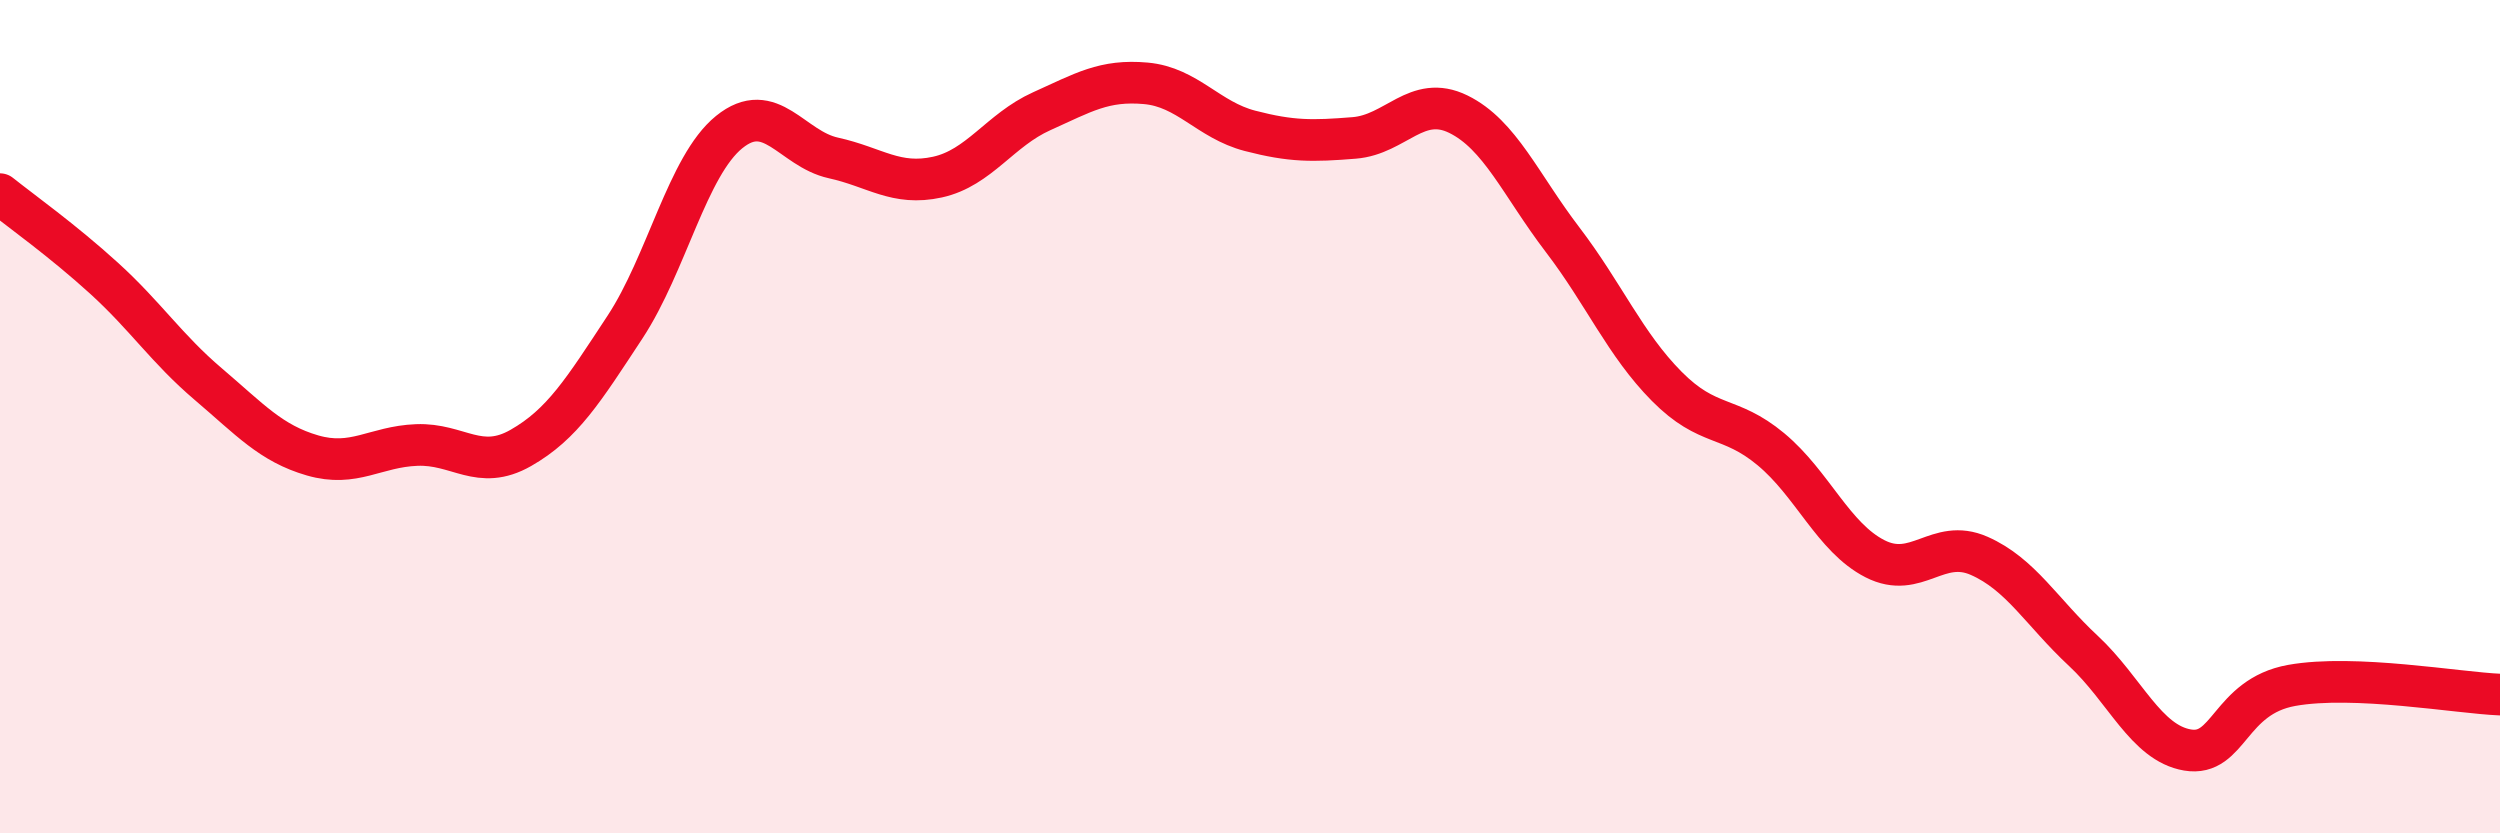 
    <svg width="60" height="20" viewBox="0 0 60 20" xmlns="http://www.w3.org/2000/svg">
      <path
        d="M 0,4.66 C 0.5,5.06 1.5,5.77 2.5,6.68 C 3.5,7.59 4,8.37 5,9.22 C 6,10.07 6.5,10.64 7.5,10.93 C 8.5,11.22 9,10.72 10,10.68 C 11,10.64 11.5,11.32 12.5,10.75 C 13.5,10.18 14,9.37 15,7.85 C 16,6.33 16.5,3.98 17.5,3.17 C 18.5,2.36 19,3.57 20,3.79 C 21,4.01 21.5,4.47 22.5,4.25 C 23.5,4.03 24,3.12 25,2.67 C 26,2.22 26.5,1.91 27.5,2 C 28.5,2.09 29,2.88 30,3.14 C 31,3.4 31.5,3.39 32.5,3.31 C 33.5,3.23 34,2.25 35,2.74 C 36,3.23 36.5,4.44 37.5,5.75 C 38.5,7.06 39,8.26 40,9.27 C 41,10.28 41.5,9.95 42.5,10.78 C 43.5,11.61 44,12.9 45,13.41 C 46,13.92 46.5,12.9 47.5,13.34 C 48.5,13.78 49,14.69 50,15.62 C 51,16.55 51.5,17.83 52.5,18 C 53.5,18.17 53.5,16.72 55,16.45 C 56.5,16.18 59,16.63 60,16.67L60 20L0 20Z"
        fill="#EB0A25"
        opacity="0.1"
        stroke-linecap="round"
        stroke-linejoin="round"
      />
      <path
        d="M 0,4.66 C 0.5,5.06 1.5,5.77 2.5,6.68 C 3.5,7.59 4,8.37 5,9.22 C 6,10.07 6.5,10.64 7.5,10.93 C 8.5,11.22 9,10.72 10,10.68 C 11,10.64 11.5,11.32 12.5,10.75 C 13.5,10.18 14,9.37 15,7.85 C 16,6.33 16.5,3.98 17.5,3.17 C 18.5,2.36 19,3.57 20,3.79 C 21,4.01 21.5,4.47 22.5,4.25 C 23.5,4.03 24,3.12 25,2.67 C 26,2.22 26.5,1.91 27.5,2 C 28.5,2.09 29,2.88 30,3.14 C 31,3.4 31.5,3.39 32.5,3.31 C 33.5,3.23 34,2.25 35,2.74 C 36,3.23 36.5,4.44 37.5,5.75 C 38.5,7.06 39,8.26 40,9.27 C 41,10.28 41.5,9.95 42.5,10.78 C 43.5,11.61 44,12.9 45,13.41 C 46,13.92 46.5,12.9 47.5,13.34 C 48.5,13.78 49,14.69 50,15.62 C 51,16.55 51.5,17.83 52.5,18 C 53.5,18.17 53.5,16.72 55,16.45 C 56.5,16.18 59,16.63 60,16.67"
        stroke="#EB0A25"
        stroke-width="1"
        fill="none"
        stroke-linecap="round"
        stroke-linejoin="round"
      />
    </svg>
  